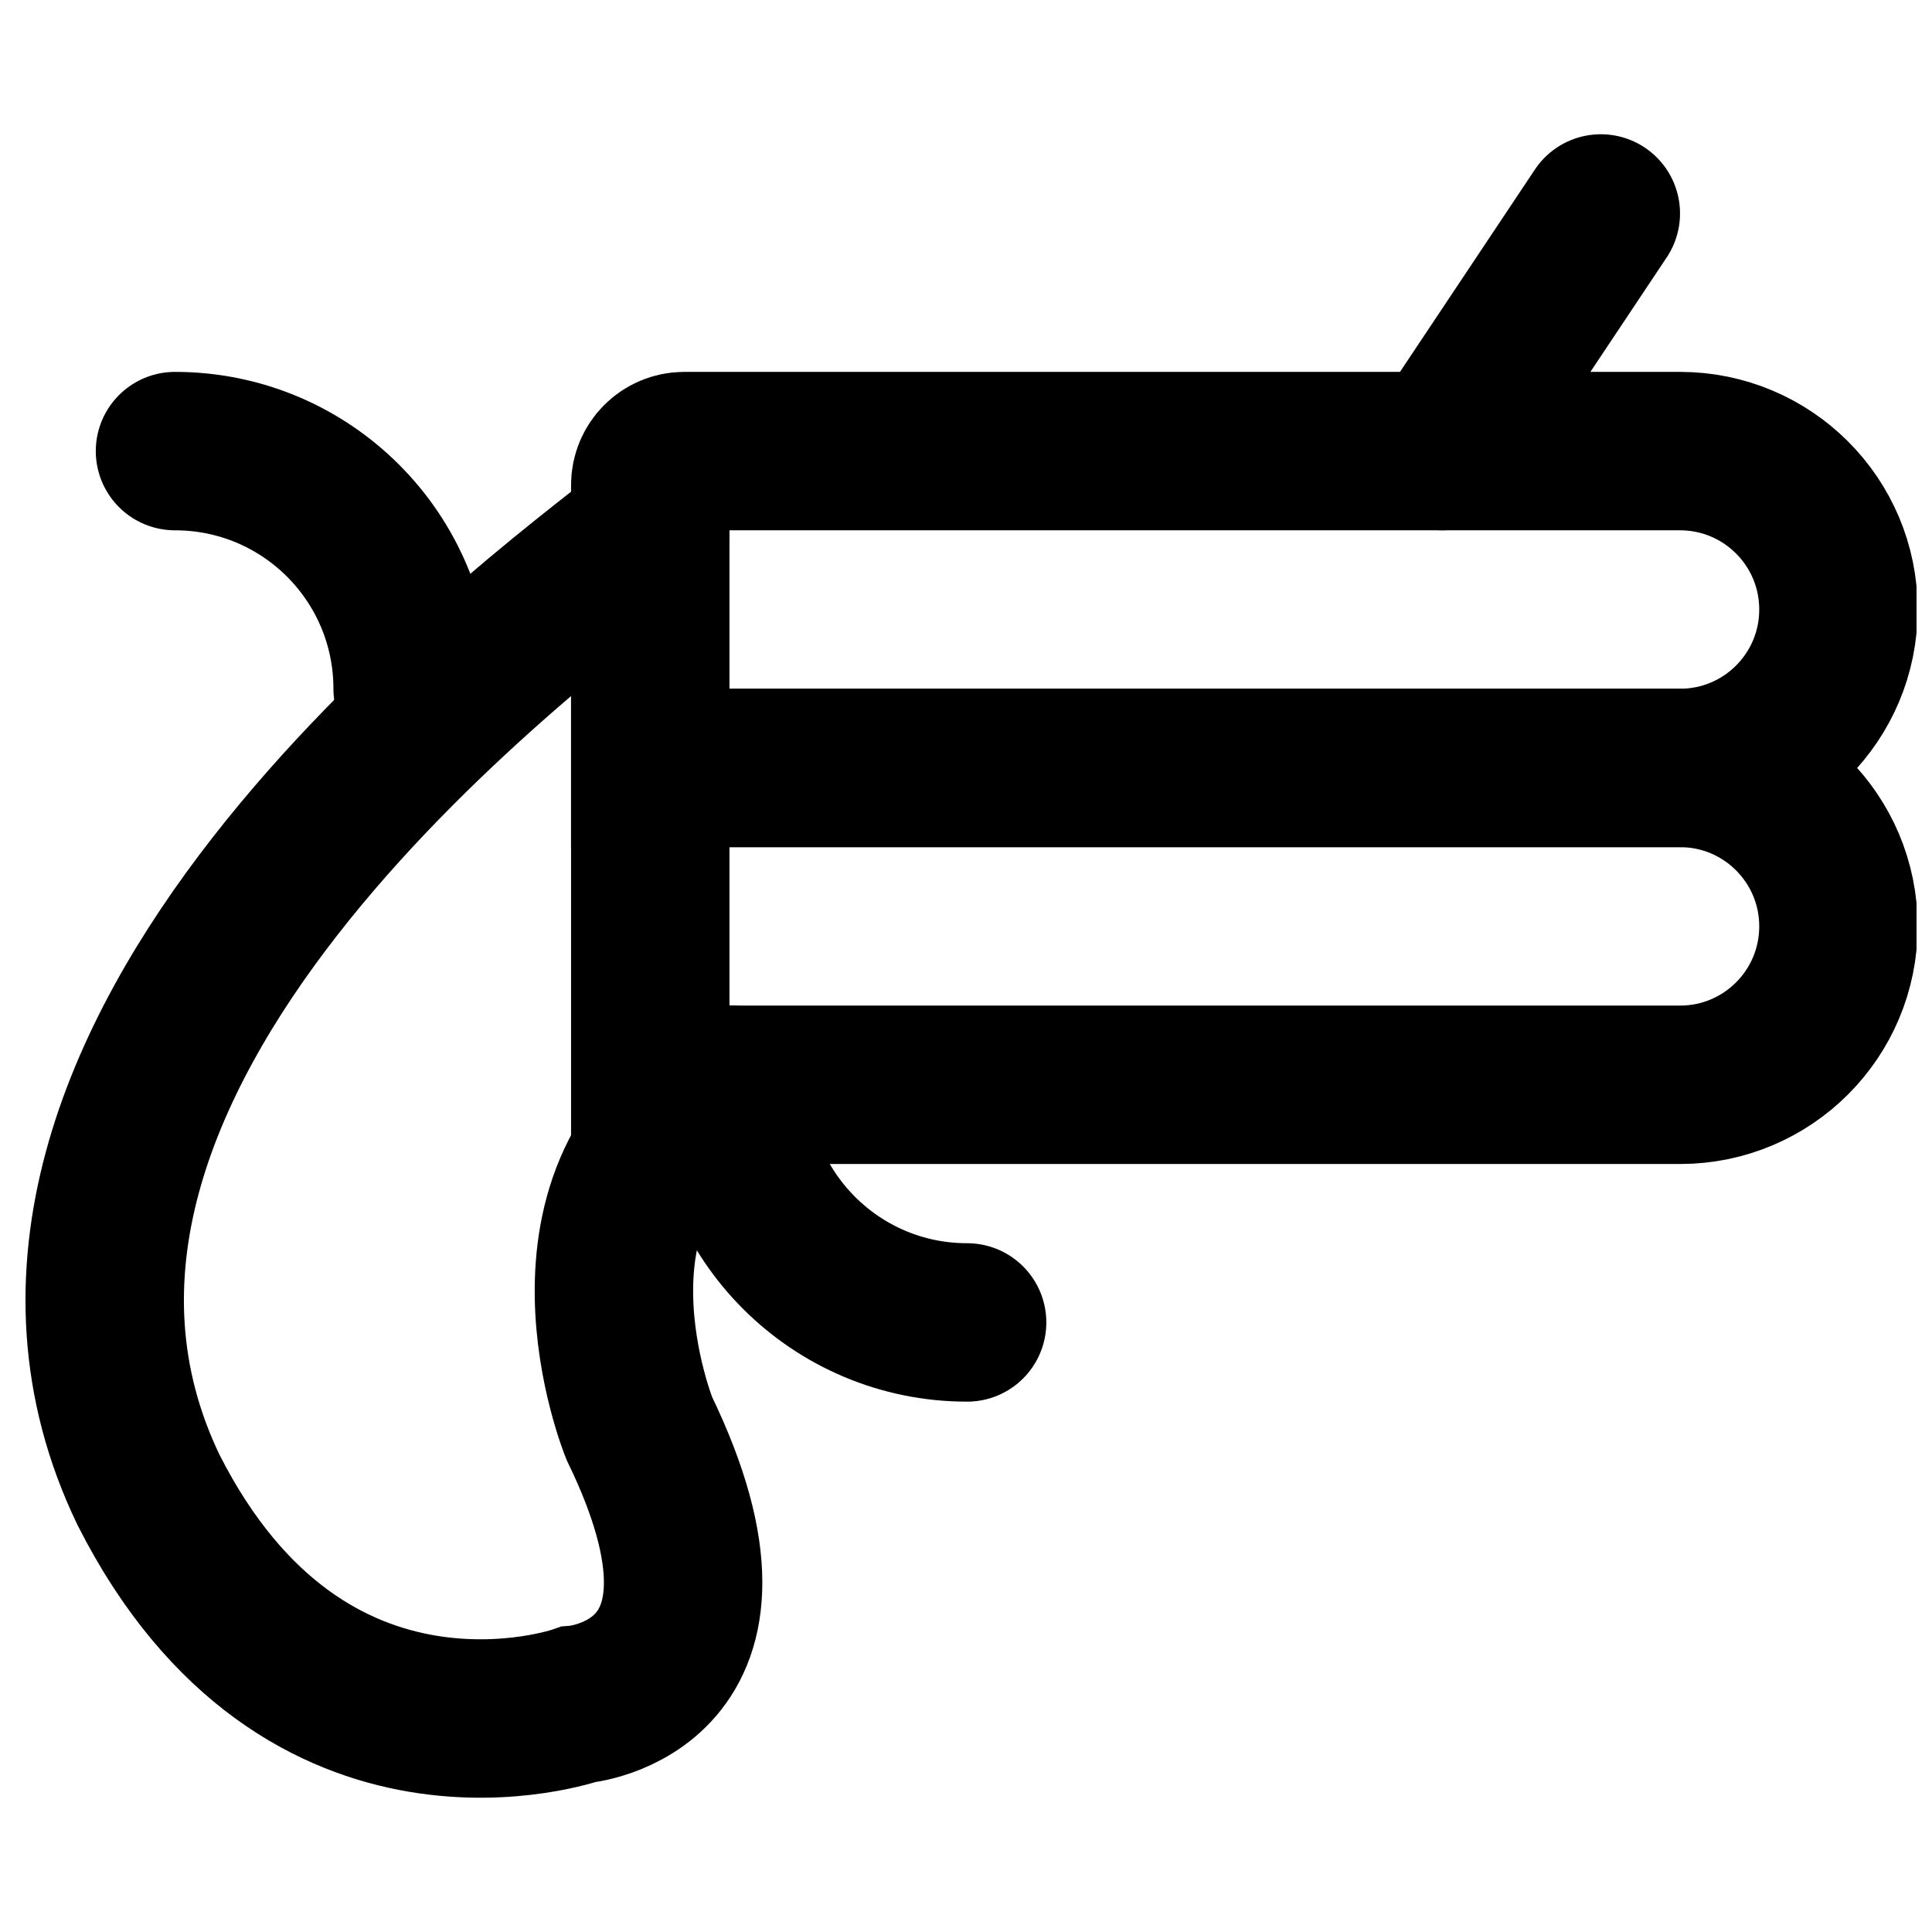 <?xml version="1.0" encoding="UTF-8"?>
<!-- Uploaded to: SVG Repo, www.svgrepo.com, Generator: SVG Repo Mixer Tools -->
<svg width="800px" height="800px" version="1.1" viewBox="144 144 512 512" xmlns="http://www.w3.org/2000/svg">
 <defs>
  <clipPath id="f">
   <path d="m148.09 148.09h426.91v503.81h-426.91z"/>
  </clipPath>
  <clipPath id="e">
   <path d="m148.09 148.09h342.91v416.91h-342.91z"/>
  </clipPath>
  <clipPath id="d">
   <path d="m148.09 148.09h503.81v437.91h-503.81z"/>
  </clipPath>
  <clipPath id="c">
   <path d="m148.09 148.09h503.81v503.81h-503.81z"/>
  </clipPath>
  <clipPath id="b">
   <path d="m288 148.09h363.9v353.91h-363.9z"/>
  </clipPath>
  <clipPath id="a">
   <path d="m148.09 193h489.91v458.9h-489.91z"/>
  </clipPath>
 </defs>
 <g>
  <g clip-path="url(#f)">
   <path transform="matrix(20.992 0 0 20.992 169.09 200.57)" d="m7.014 4c-1.578 1.245-8.939 6.695-6.335 12.113 1.985 3.921 5.422 2.711 5.422 2.711s2.372-0.194 0.775-3.486c0 0-1.234-3.031 1.138-4.338" fill="none" stroke="#000000" stroke-linecap="round" stroke-width="2"/>
  </g>
  <g clip-path="url(#e)">
   <path transform="matrix(20.992 0 0 20.992 169.09 200.57)" d="m4.014 6c0-1.658-1.342-3-3-3" fill="none" stroke="#000000" stroke-linecap="round" stroke-width="2"/>
  </g>
  <g clip-path="url(#d)">
   <path transform="matrix(20.992 0 0 20.992 169.09 200.57)" d="m20.014 7h-13v-3.572c0-0.236 0.192-0.428 0.428-0.428h12.572c1.105 0 2 0.895 2 2 0 1.105-0.895 2-2 2zm0 0" fill="none" stroke="#000000" stroke-linecap="round" stroke-width="2"/>
  </g>
  <g clip-path="url(#c)">
   <path transform="matrix(20.992 0 0 20.992 169.09 200.57)" d="m20.014 11h-13v-4h13c1.105 0 2 0.895 2 2 0 1.105-0.895 2-2 2zm0 0" fill="none" stroke="#000000" stroke-linecap="round" stroke-width="2"/>
  </g>
  <g clip-path="url(#b)">
   <path transform="matrix(20.992 0 0 20.992 169.09 200.57)" d="m17.014 3 2-3" fill="none" stroke="#000000" stroke-linecap="round" stroke-width="2"/>
  </g>
  <g clip-path="url(#a)">
   <path transform="matrix(20.992 0 0 20.992 169.09 200.57)" d="m8.014 11c0 1.658 1.342 3 3 3" fill="none" stroke="#000000" stroke-linecap="round" stroke-width="2"/>
  </g>
 </g>
</svg>